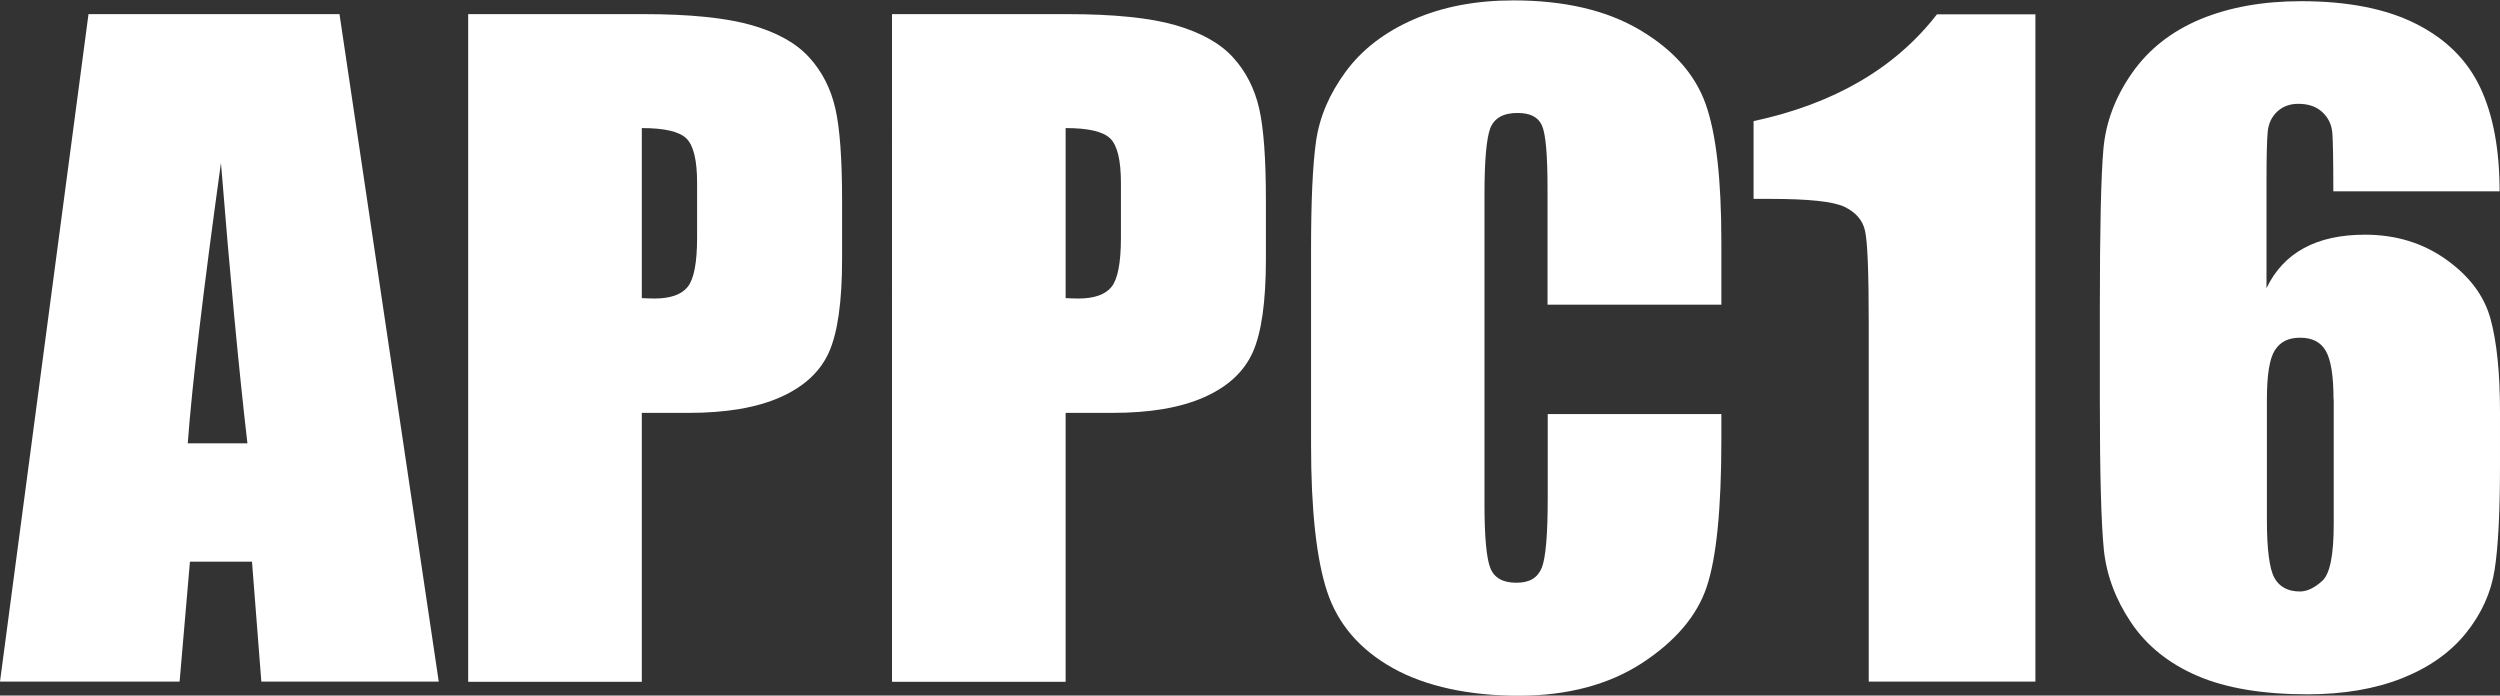 <?xml version="1.0" encoding="UTF-8"?>
<svg id="Layer_1" data-name="Layer 1" xmlns="http://www.w3.org/2000/svg" viewBox="0 0 125.7 34.97">
  <rect x="0" y="0" width="125.7" height="34.97" fill="#333333" stroke="none"/>
  <path d="M17.07.71l4.99,33.56h-8.92l-.47-6.03h-3.12l-.52,6.03H0L4.45.71h12.61ZM12.44,22.29c-.44-3.8-.88-8.5-1.33-14.1-.89,6.43-1.45,11.13-1.67,14.1h3Z" style="fill: #fff;"/>
  <path d="M23.54.71h8.79c2.38,0,4.2.19,5.48.56,1.28.37,2.24.91,2.88,1.62.64.7,1.08,1.56,1.31,2.56.23,1,.34,2.55.34,4.65v2.92c0,2.14-.22,3.7-.66,4.69-.44.98-1.25,1.73-2.44,2.26s-2.73.79-4.63.79h-2.34v13.52h-8.73V.71ZM32.27,6.45v8.54c.25.01.46.02.64.02.8,0,1.36-.2,1.67-.59.31-.39.47-1.21.47-2.46v-2.76c0-1.15-.18-1.89-.54-2.24-.36-.35-1.11-.52-2.24-.52Z" style="fill: #fff;"/>
  <path d="M44.85.71h8.79c2.38,0,4.21.19,5.48.56s2.24.91,2.88,1.62c.64.7,1.08,1.56,1.31,2.56.23,1,.34,2.55.34,4.65v2.92c0,2.14-.22,3.7-.66,4.69-.44.98-1.25,1.73-2.44,2.26s-2.73.79-4.63.79h-2.34v13.52h-8.73V.71ZM53.58,6.45v8.54c.25.01.46.02.64.02.8,0,1.36-.2,1.67-.59.31-.39.47-1.21.47-2.46v-2.76c0-1.15-.18-1.89-.54-2.24-.36-.35-1.11-.52-2.24-.52Z" style="fill: #fff;"/>
  <path d="M86.54,15.32h-8.73v-5.83c0-1.7-.09-2.75-.28-3.18s-.6-.63-1.23-.63c-.72,0-1.17.26-1.37.77-.19.51-.29,1.62-.29,3.32v15.59c0,1.63.1,2.7.29,3.19.19.5.63.75,1.31.75s1.07-.25,1.28-.75c.2-.5.3-1.67.3-3.51v-4.22h8.73v1.31c0,3.47-.25,5.94-.74,7.39-.49,1.45-1.58,2.73-3.25,3.82-1.68,1.09-3.75,1.64-6.21,1.64s-4.66-.46-6.32-1.39c-1.66-.93-2.76-2.21-3.3-3.84s-.81-4.1-.81-7.39v-9.81c0-2.42.08-4.23.25-5.44s.66-2.37,1.48-3.49c.82-1.12,1.96-2,3.42-2.64,1.46-.64,3.13-.96,5.03-.96,2.57,0,4.69.5,6.36,1.49,1.67.99,2.77,2.23,3.3,3.72.53,1.48.79,3.79.79,6.92v3.19Z" style="fill: #fff;"/>
  <path d="M102.34.71v33.56h-8.38v-17.99c0-2.6-.06-4.16-.19-4.69-.12-.53-.47-.92-1.03-1.19-.56-.27-1.81-.4-3.74-.4h-.83v-3.91c4.05-.87,7.12-2.66,9.22-5.37h4.93Z" style="fill: #fff;"/>
  <path d="M125.7,9.62h-8.38c0-1.56-.02-2.55-.05-2.95-.04-.41-.2-.75-.5-1.03s-.7-.42-1.21-.42c-.43,0-.78.13-1.06.39-.28.26-.44.6-.48,1.02-.04.42-.06,1.25-.06,2.51v5.35c.43-.9,1.06-1.57,1.89-2.02.83-.45,1.85-.67,3.07-.67,1.53,0,2.89.41,4.06,1.24,1.17.83,1.92,1.82,2.24,2.98.32,1.16.48,2.73.48,4.71v2.67c0,2.35-.09,4.1-.27,5.25-.18,1.15-.66,2.21-1.44,3.18-.78.97-1.85,1.73-3.21,2.27s-2.95.81-4.76.81c-2.25,0-4.1-.31-5.54-.93s-2.55-1.52-3.33-2.68-1.24-2.39-1.37-3.68c-.13-1.29-.2-3.78-.2-7.48v-4.64c0-3.99.06-6.66.18-8.01.12-1.35.6-2.62,1.44-3.82.84-1.2,1.99-2.1,3.45-2.71,1.46-.6,3.14-.9,5.05-.9,2.35,0,4.28.38,5.78,1.14,1.51.76,2.58,1.83,3.23,3.21.65,1.38.97,3.12.97,5.22ZM117.33,20.09c0-1.19-.13-2-.39-2.45s-.69-.66-1.29-.66-1,.21-1.27.63c-.27.42-.4,1.25-.4,2.48v6.07c0,1.48.13,2.45.38,2.9s.68.68,1.28.68c.36,0,.73-.18,1.12-.53s.58-1.3.58-2.85v-6.28Z" style="fill: #fff;"/>
</svg>